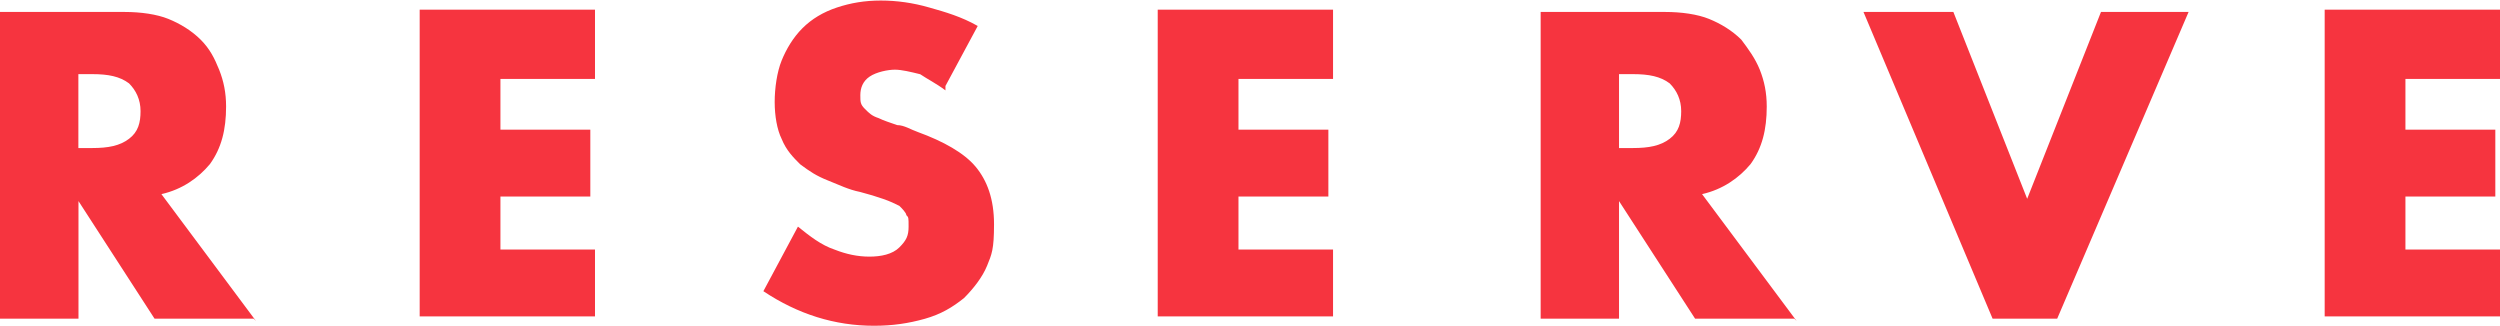 <?xml version="1.0" encoding="UTF-8"?>
<svg xmlns="http://www.w3.org/2000/svg" viewBox="0 0 230 30">
    <path fill="#f6343f" stroke-width="0" d="M54.74,7.26h-8.7v4.67h8.27v6.15h-8.27v4.88h8.7v6.15h-16.13V.89h16.13v6.37ZM86.99,8.32c-.85-.64-1.7-1.06-2.33-1.49-.85-.21-1.7-.42-2.33-.42s-1.7.21-2.33.64-.85,1.06-.85,1.7,0,.85.42,1.27.64.64,1.27.85c.42.21,1.06.42,1.7.64.64,0,1.27.42,1.91.64,2.33.85,4.24,1.91,5.3,3.18s1.7,2.97,1.7,5.3-.21,2.76-.64,3.82-1.27,2.12-2.12,2.97c-1.06.85-2.12,1.49-3.61,1.91-1.49.42-2.97.64-4.67.64-3.61,0-7-1.06-10.18-3.18l3.18-5.94c1.06.85,2.12,1.7,3.39,2.12,1.06.42,2.12.64,3.18.64s2.12-.21,2.76-.85c.64-.64.85-1.06.85-1.91s0-.85-.21-1.06c0-.21-.42-.64-.64-.85-.42-.21-.85-.42-1.49-.64s-1.27-.42-2.12-.64c-1.06-.21-1.91-.64-2.97-1.06s-1.7-.85-2.55-1.49c-.64-.64-1.27-1.27-1.7-2.33-.42-.85-.64-2.12-.64-3.39s.21-2.76.64-3.82,1.06-2.12,1.91-2.97,1.91-1.49,3.18-1.91,2.55-.64,4.03-.64,2.97.21,4.46.64c1.49.42,2.97.85,4.46,1.7l-2.97,5.52v.42ZM122.64,7.26h-8.7v4.67h8.27v6.15h-8.27v4.88h8.7v6.15h-16.13V.89h16.13v6.37ZM165.07,29.32h-9.12l-7-10.82v10.82h-7.21V1.1h11.46c1.49,0,2.97.21,4.03.64s2.12,1.06,2.97,1.91c.64.85,1.27,1.7,1.7,2.76.42,1.06.64,2.12.64,3.39,0,2.12-.42,3.82-1.49,5.3-1.06,1.27-2.55,2.33-4.46,2.76l8.7,11.67-.21-.21ZM148.95,13.62h1.27c1.49,0,2.55-.21,3.39-.85.85-.64,1.06-1.49,1.06-2.55s-.42-1.91-1.06-2.55c-.85-.64-1.91-.85-3.39-.85h-1.27v7-.21ZM230,7.26h-8.7v4.67h8.27v6.15h-8.27v4.88h8.7v6.15h-16.13V.89h16.13v6.37ZM23.34,29.32h-9.12l-7-10.82v10.82H0V1.1h11.46c1.49,0,2.97.21,4.03.64s2.12,1.06,2.97,1.91,1.27,1.7,1.7,2.76c.42,1.06.64,2.12.64,3.39,0,2.12-.42,3.82-1.49,5.3-1.06,1.27-2.55,2.33-4.46,2.76l8.7,11.67-.21-.21ZM7.21,13.62h1.27c1.49,0,2.55-.21,3.39-.85.85-.64,1.06-1.49,1.06-2.55s-.42-1.91-1.06-2.55c-.85-.64-1.91-.85-3.39-.85h-1.27v7-.21ZM179.71,1.1l6.79,17.19,6.79-17.19h8.06l-12.09,28.22h-5.94l-11.88-28.22h8.27Z"/>
</svg>